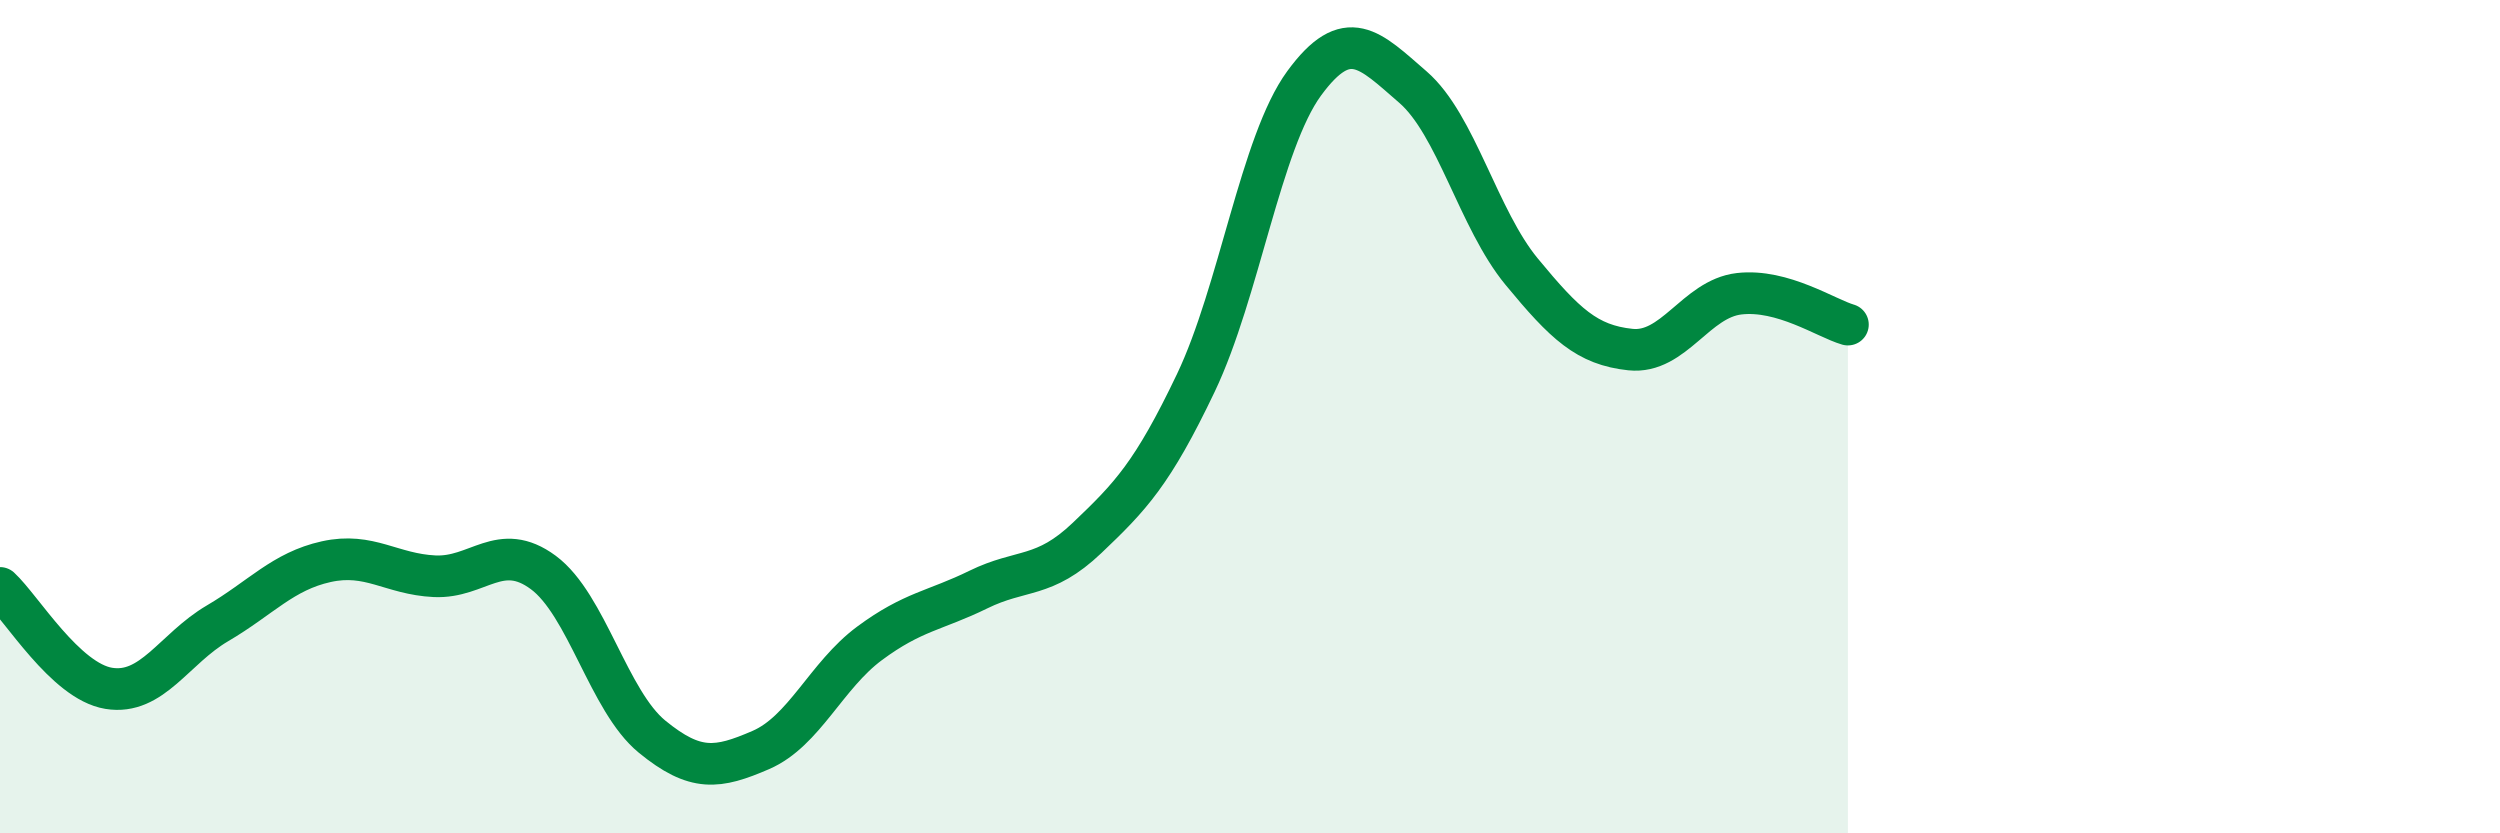 
    <svg width="60" height="20" viewBox="0 0 60 20" xmlns="http://www.w3.org/2000/svg">
      <path
        d="M 0,14.11 C 0.52,14.59 1.57,16.35 2.61,16.52 C 3.65,16.69 4.18,15.57 5.22,14.96 C 6.26,14.35 6.79,13.71 7.83,13.48 C 8.87,13.25 9.39,13.78 10.43,13.83 C 11.47,13.88 12,12.97 13.04,13.74 C 14.08,14.51 14.61,16.83 15.65,17.68 C 16.69,18.53 17.22,18.45 18.26,18 C 19.3,17.55 19.83,16.21 20.87,15.44 C 21.91,14.67 22.44,14.66 23.48,14.15 C 24.52,13.64 25.05,13.9 26.09,12.91 C 27.13,11.92 27.66,11.37 28.7,9.19 C 29.74,7.01 30.26,3.42 31.3,2 C 32.34,0.58 32.87,1.19 33.91,2.09 C 34.95,2.99 35.48,5.26 36.52,6.52 C 37.56,7.78 38.09,8.28 39.13,8.39 C 40.17,8.5 40.7,7.17 41.74,7.05 C 42.78,6.93 43.83,7.64 44.35,7.79L44.35 20L0 20Z"
        fill="#008740"
        opacity="0.1"
        stroke-linecap="round"
        stroke-linejoin="round"
      />
      <path
        d="M 0,14.11 C 0.52,14.59 1.57,16.35 2.61,16.52 C 3.65,16.69 4.18,15.57 5.22,14.96 C 6.26,14.35 6.79,13.71 7.83,13.48 C 8.87,13.25 9.39,13.78 10.43,13.83 C 11.47,13.88 12,12.97 13.04,13.74 C 14.08,14.51 14.61,16.83 15.65,17.68 C 16.69,18.53 17.22,18.45 18.26,18 C 19.3,17.55 19.83,16.21 20.87,15.44 C 21.91,14.67 22.44,14.66 23.48,14.15 C 24.52,13.64 25.05,13.9 26.09,12.91 C 27.13,11.92 27.66,11.37 28.7,9.19 C 29.74,7.01 30.26,3.42 31.3,2 C 32.34,0.58 32.87,1.19 33.91,2.09 C 34.95,2.99 35.48,5.26 36.52,6.52 C 37.56,7.78 38.09,8.28 39.13,8.39 C 40.17,8.5 40.7,7.17 41.74,7.05 C 42.78,6.93 43.83,7.64 44.35,7.79"
        stroke="#008740"
        stroke-width="1"
        fill="none"
        stroke-linecap="round"
        stroke-linejoin="round"
      />
    </svg>
  